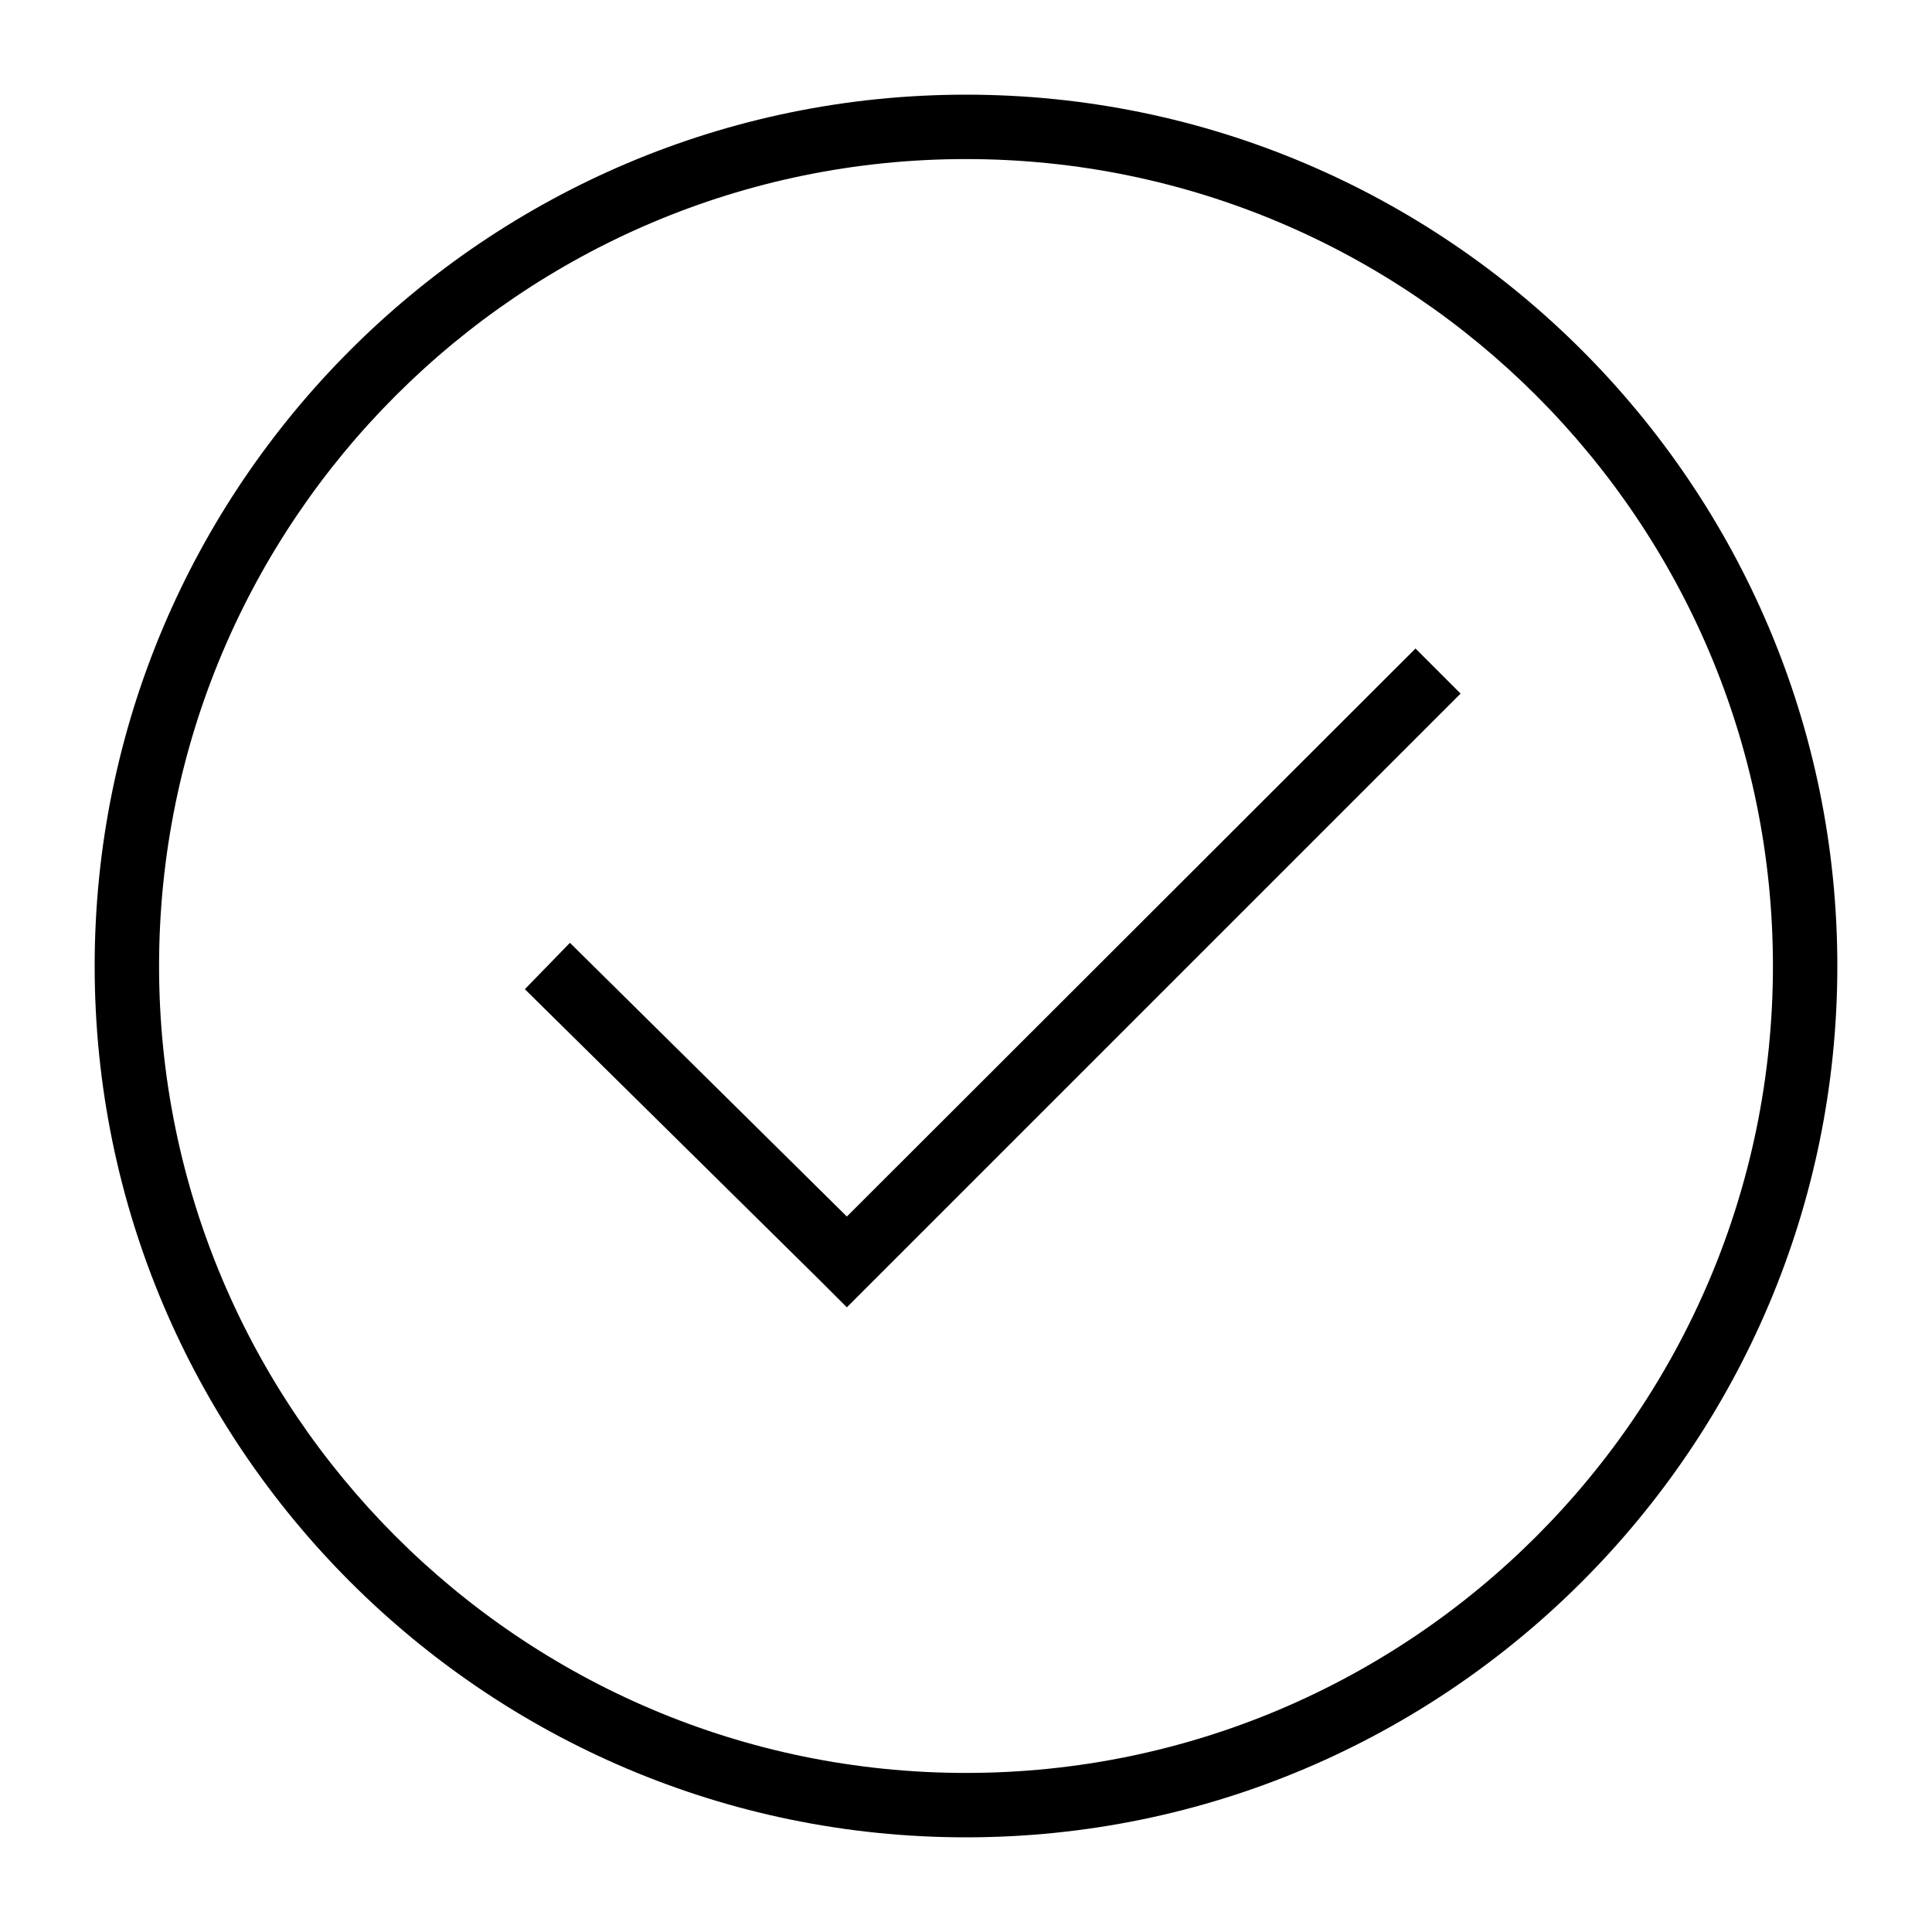 <svg id="Layer_1" enable-background="new 0 0 300 300" viewBox="0 0 300 300" xmlns="http://www.w3.org/2000/svg"><g><g><path d="m150 14.7c-74.6 0-135.3 60.7-135.3 135.3s60.7 135.3 135.3 135.3 135.3-60.7 135.3-135.3-60.7-135.3-135.3-135.3zm0 260.6c-69.1 0-125.3-56.2-125.3-125.3s56.2-125.3 125.3-125.3 125.3 56.2 125.3 125.3-56.2 125.3-125.3 125.3z" fill="rgb(0,0,0)"/></g><g><g><path d="m226.8 107.7-95.3 95.3-4.1-4.1-45.9-45.3 7-7.2 43 42.5 88.3-88.2z" fill="rgb(0,0,0)"/></g></g></g></svg>